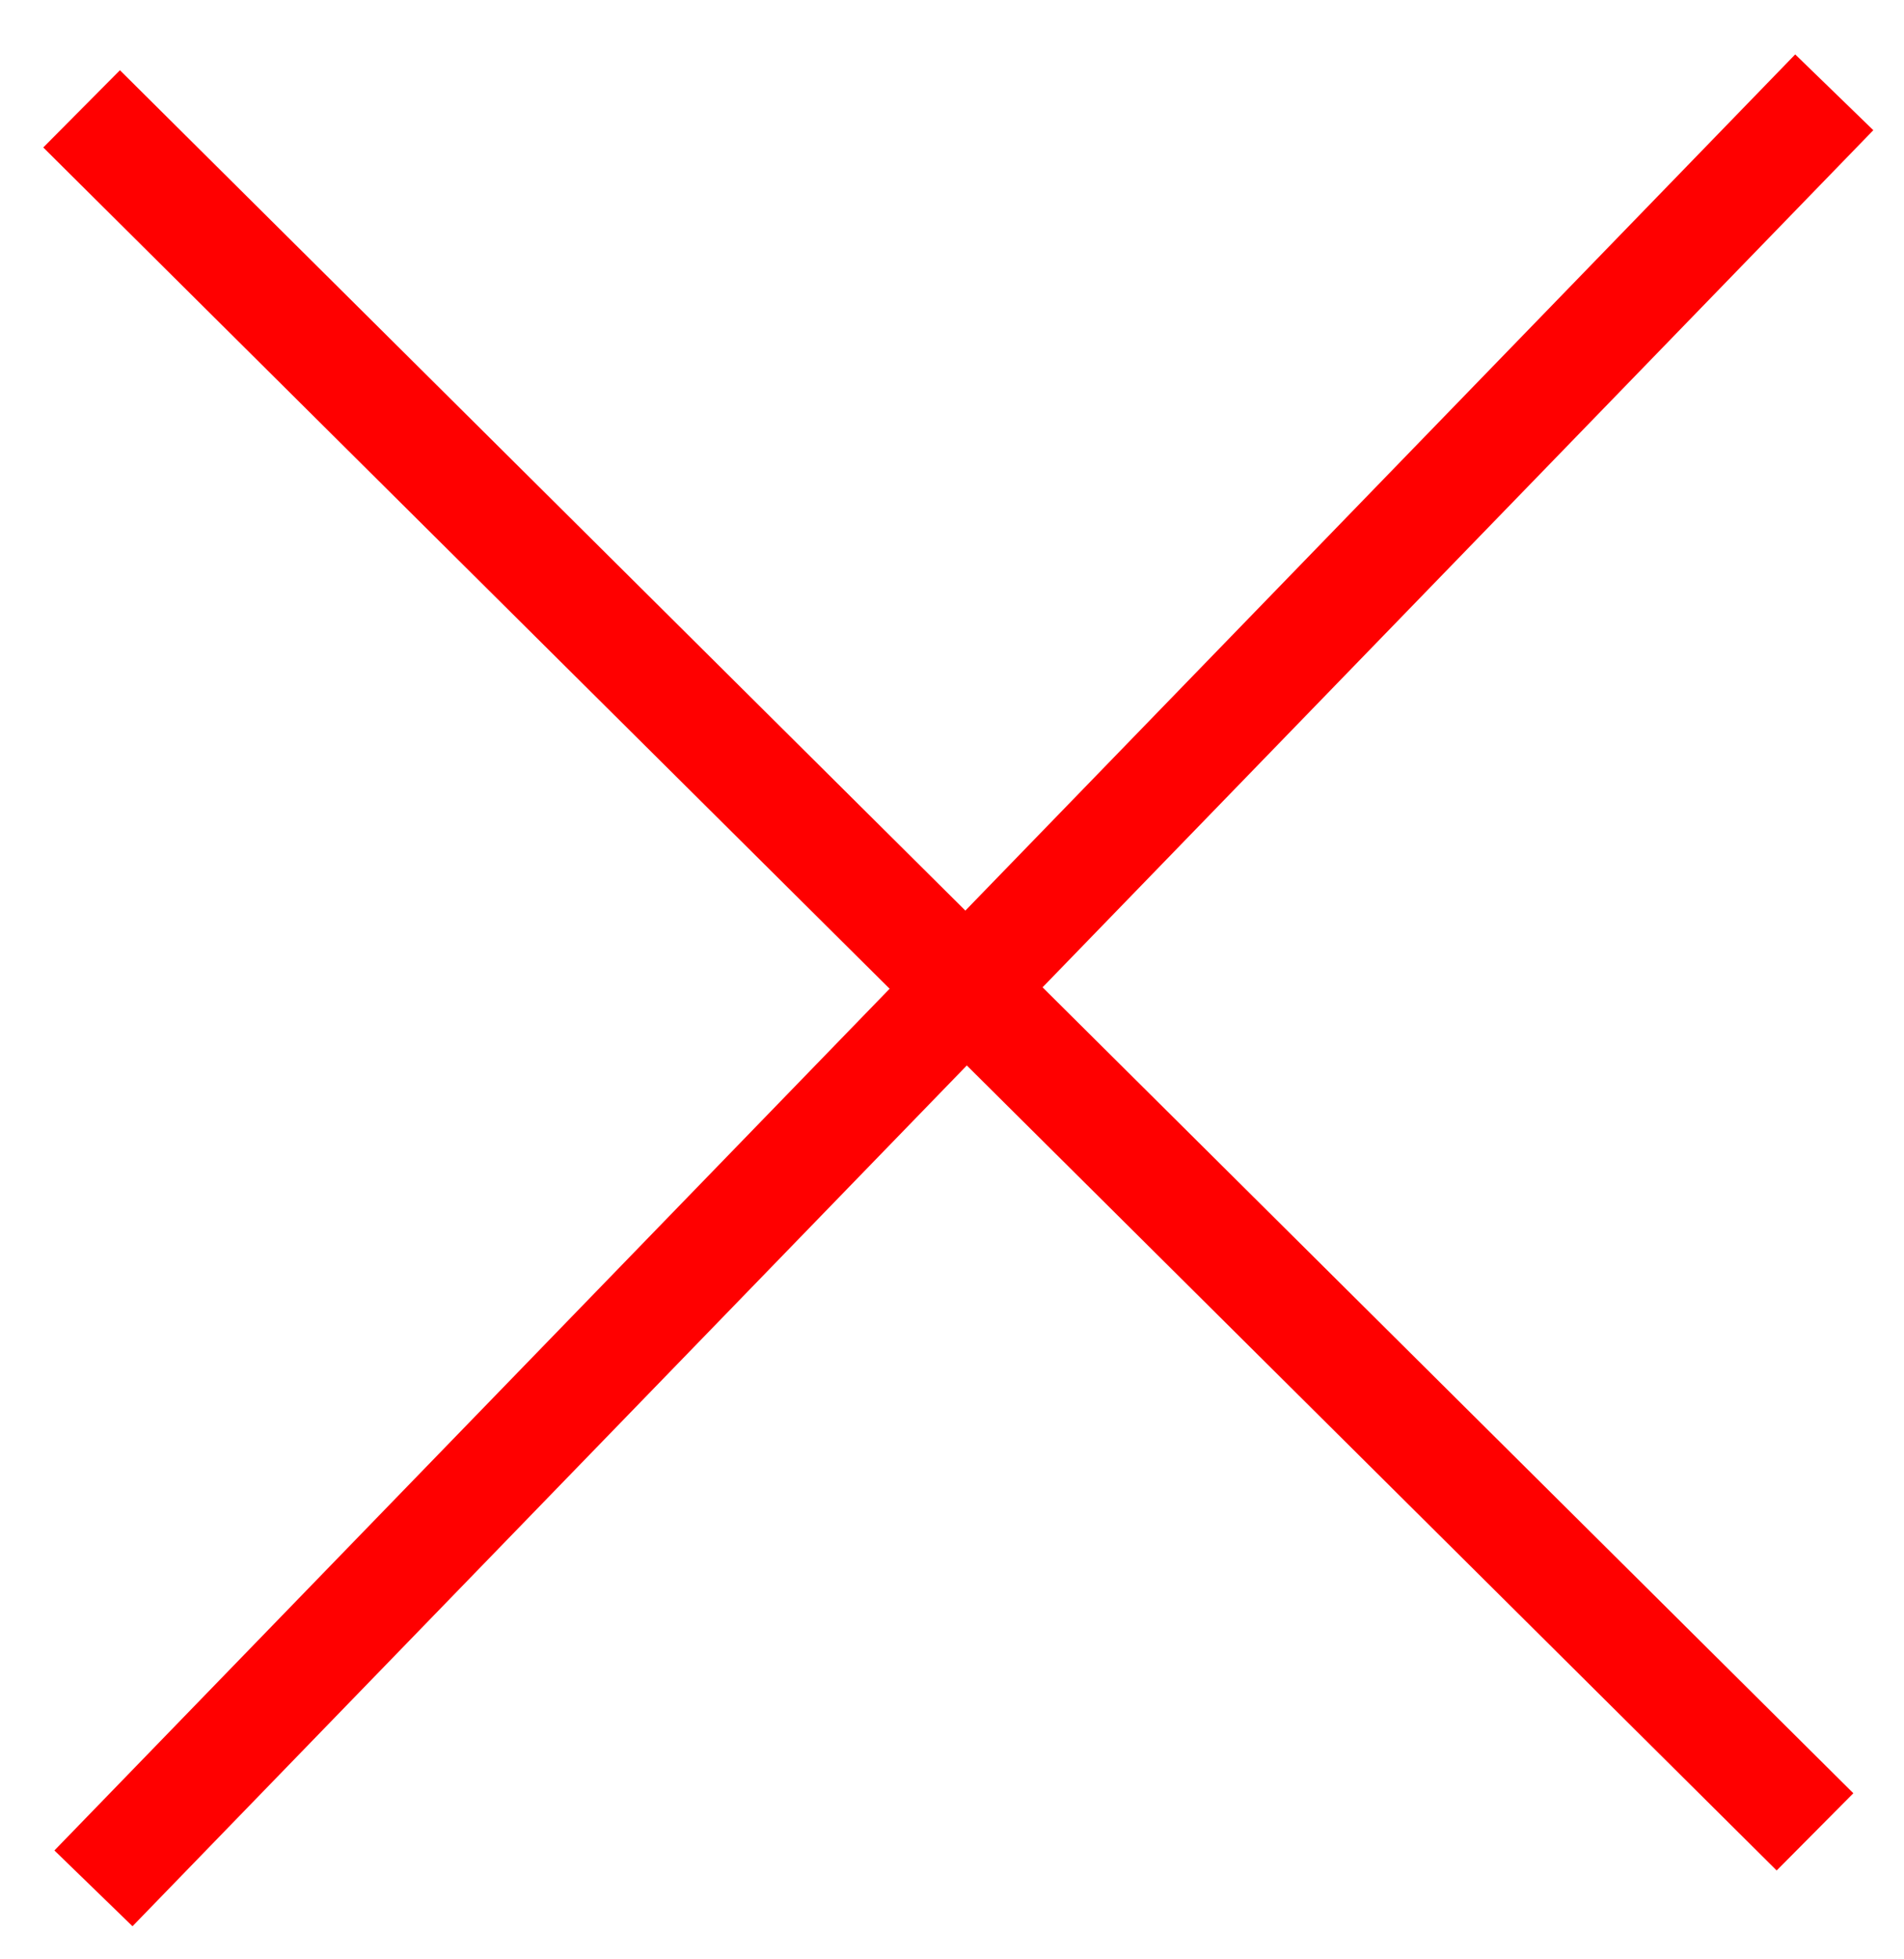 <svg width="35" height="36" viewBox="0 0 35 36" fill="none" xmlns="http://www.w3.org/2000/svg">
<line x1="33.718" y1="1.696" x2="1.718" y2="34.696" stroke="#FF0000" stroke-width="2"/>
<path d="M1.5 2L33.364 33.658" stroke="#FF0000" stroke-width="2"/>
</svg>
